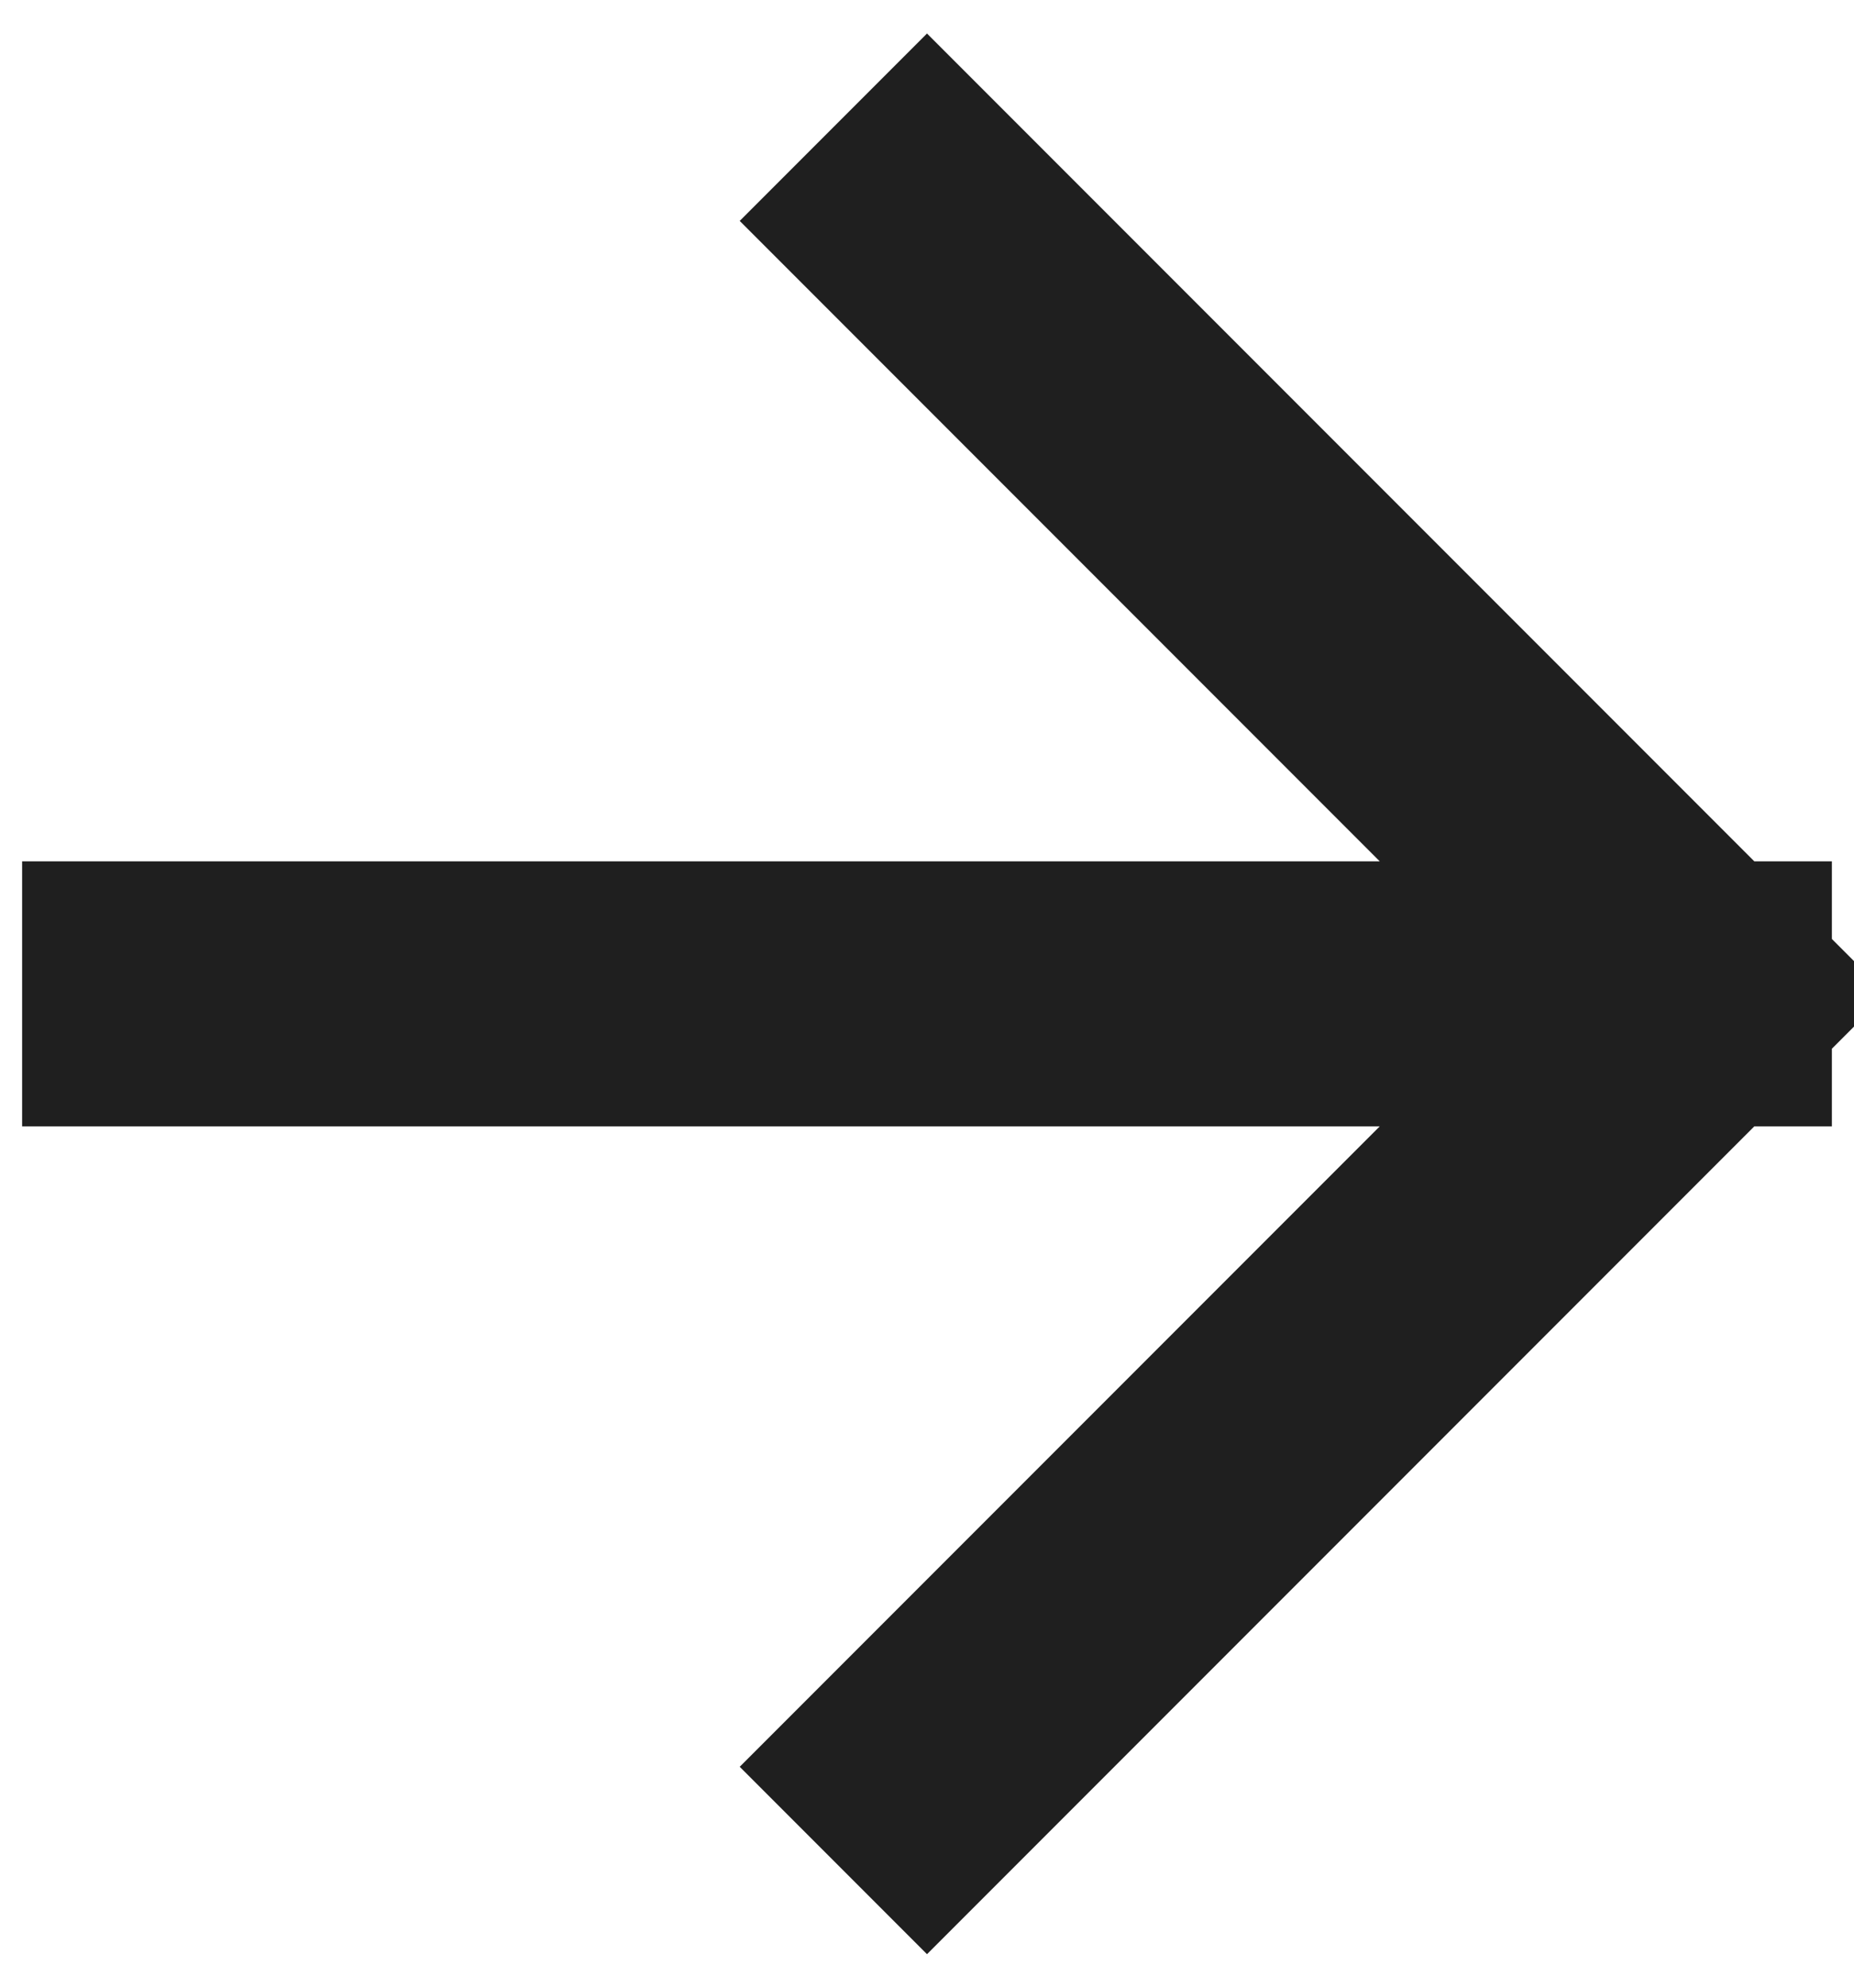<svg width="14" height="15" viewBox="0 0 14 15" fill="none" xmlns="http://www.w3.org/2000/svg">
<path d="M1.167 7.5H12.833M12.833 7.5L7 1.667M12.833 7.5L7 13.333" stroke="#1F1F1F" stroke-width="2" stroke-linecap="square" stroke-linejoin="bevel"/>
</svg>
